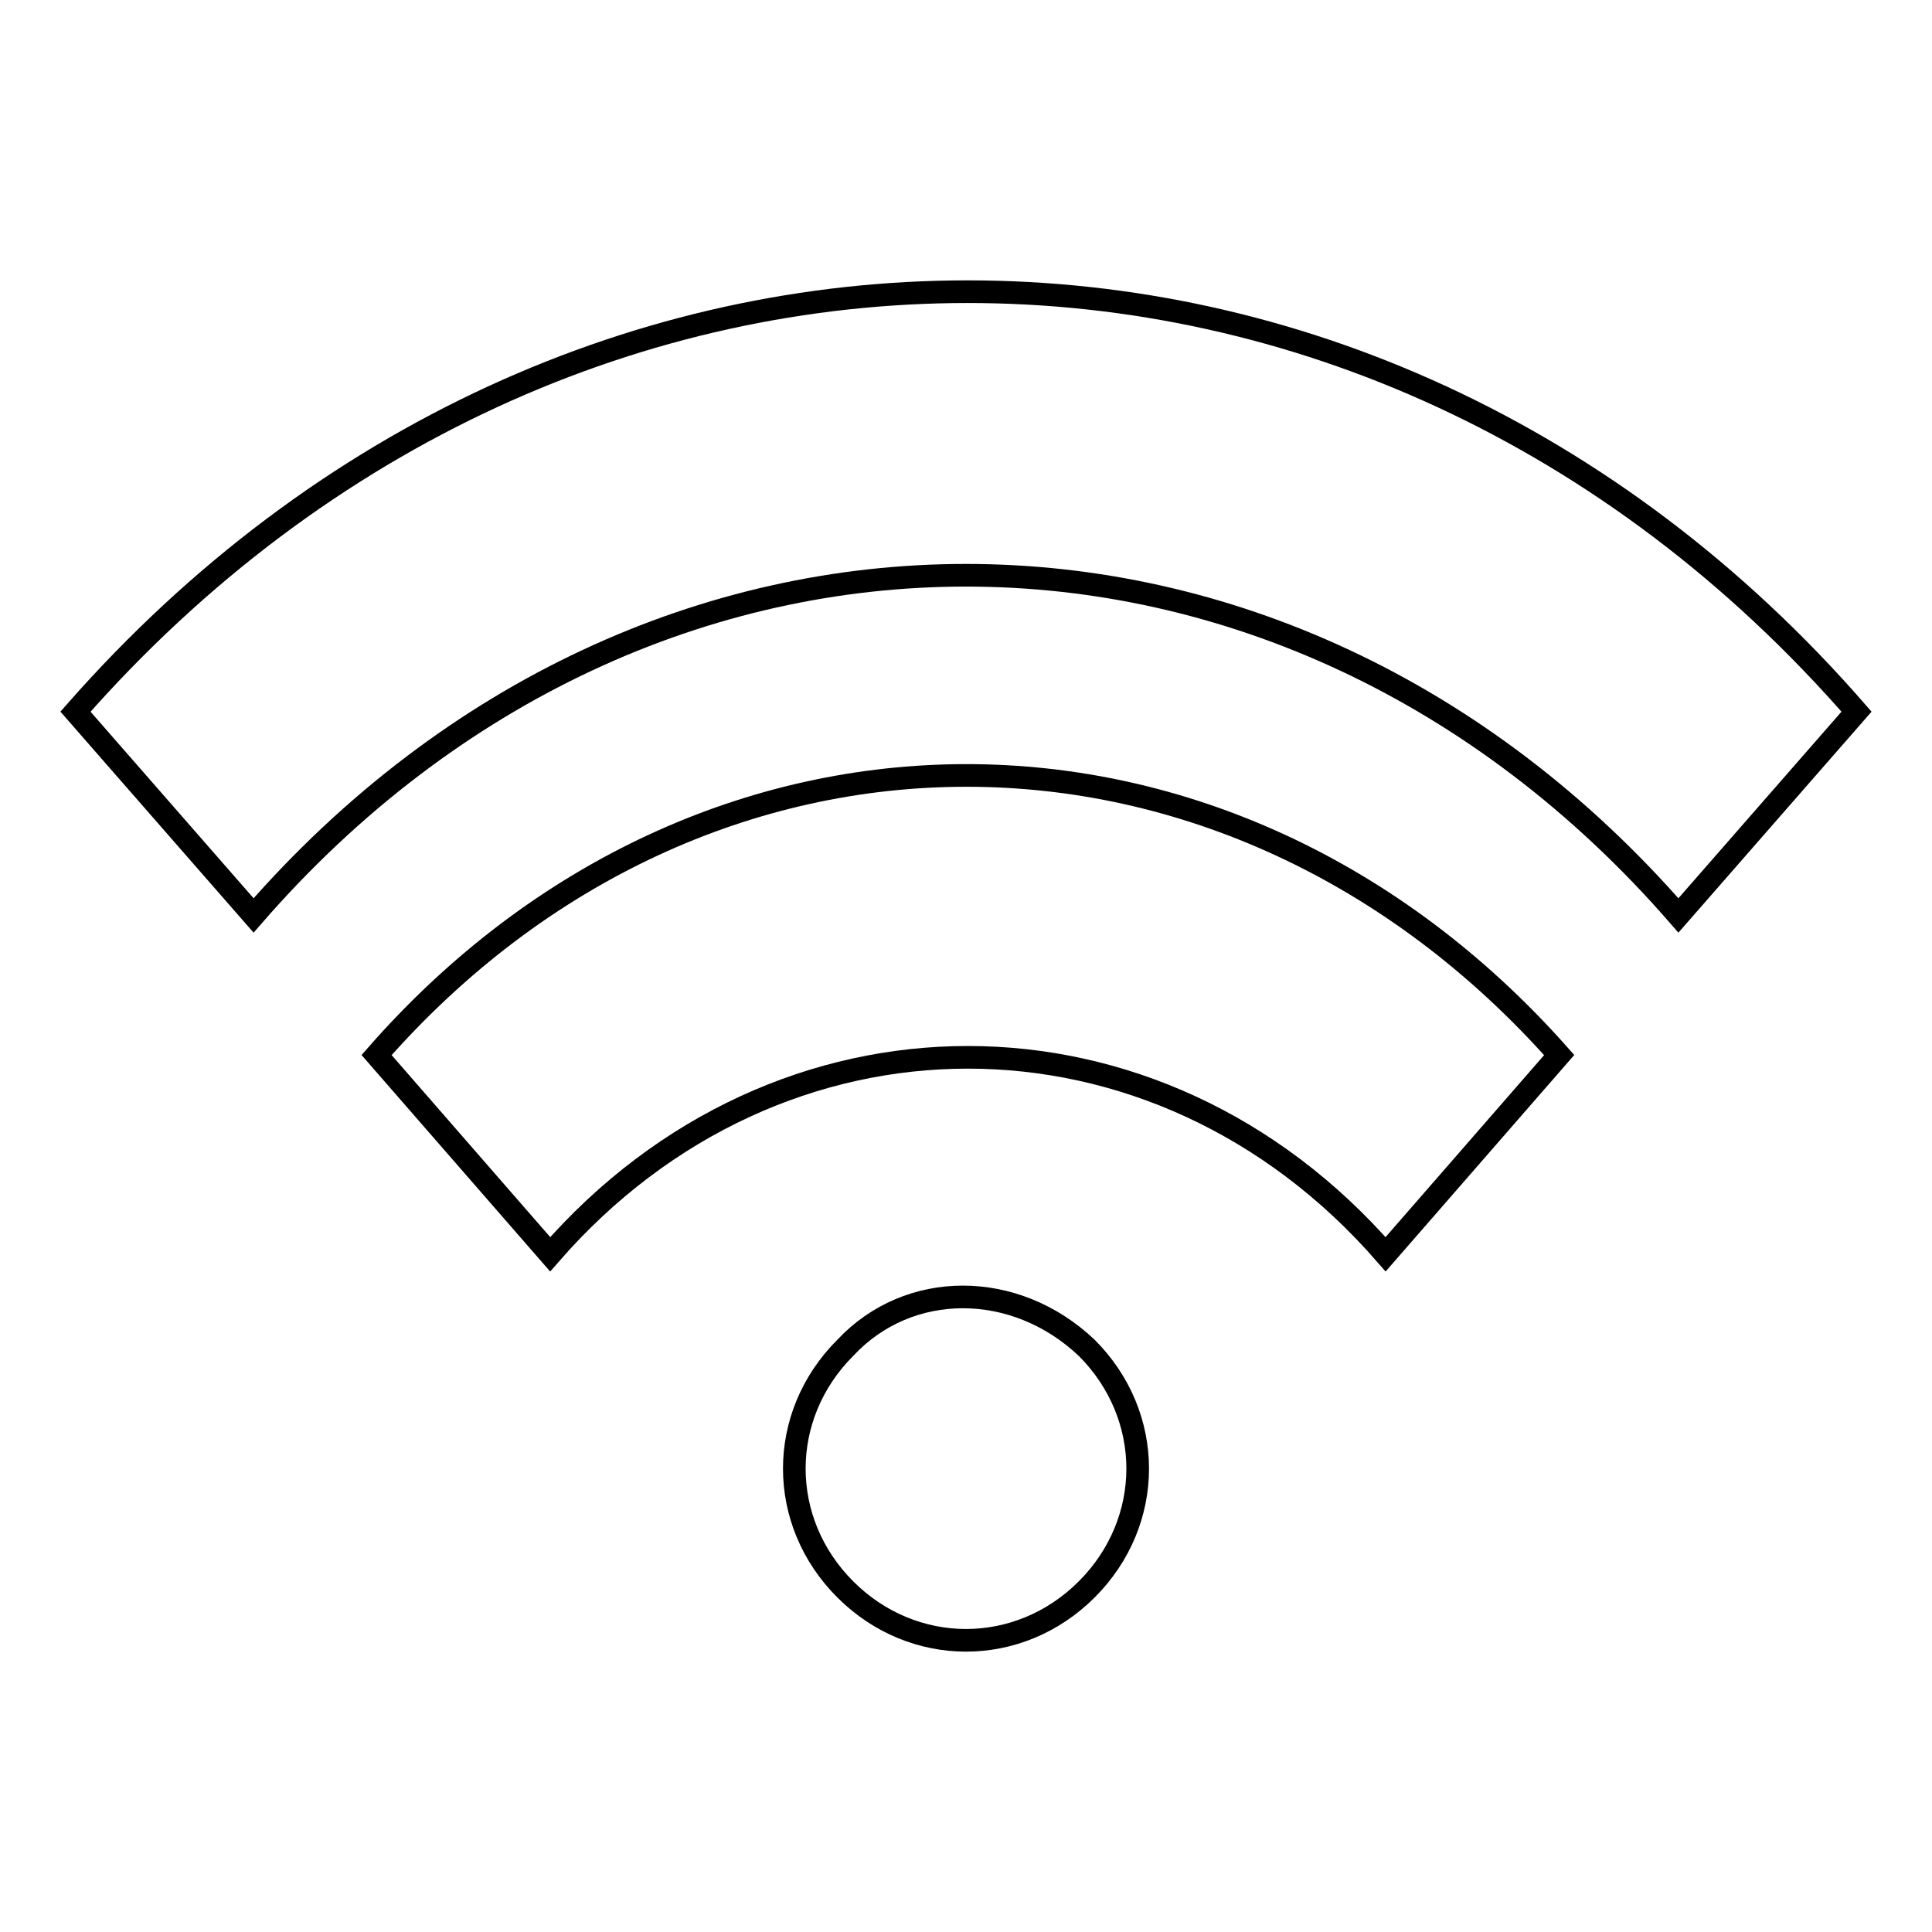 <?xml version="1.0" encoding="utf-8"?>
<!-- Svg Vector Icons : http://www.onlinewebfonts.com/icon -->
<!DOCTYPE svg PUBLIC "-//W3C//DTD SVG 1.1//EN" "http://www.w3.org/Graphics/SVG/1.1/DTD/svg11.dtd">
<svg version="1.1" xmlns="http://www.w3.org/2000/svg" xmlns:xlink="http://www.w3.org/1999/xlink" x="0px" y="0px" viewBox="0 0 256 256" enable-background="new 0 0 256 256" xml:space="preserve">
<g> <path stroke-width="3" fill-opacity="0" stroke="#000000"  d="M112,178.6c-9,9-9,23,0,32c9,9,23,9,32,0c9-9,9-23,0-32C134.5,169.6,120.4,169.6,112,178.6z M49.9,139.8 l23,26.4c30.3-34.8,80.4-34.8,110.7,0l23-26.4C162.8,90.4,93.2,90.4,49.9,139.8z M10,94.3l23.6,27c52.3-60.1,136.5-60.1,188.8,0 l23.6-27C181.4,20.1,75.2,20.1,10,94.3z"/></g>
</svg>